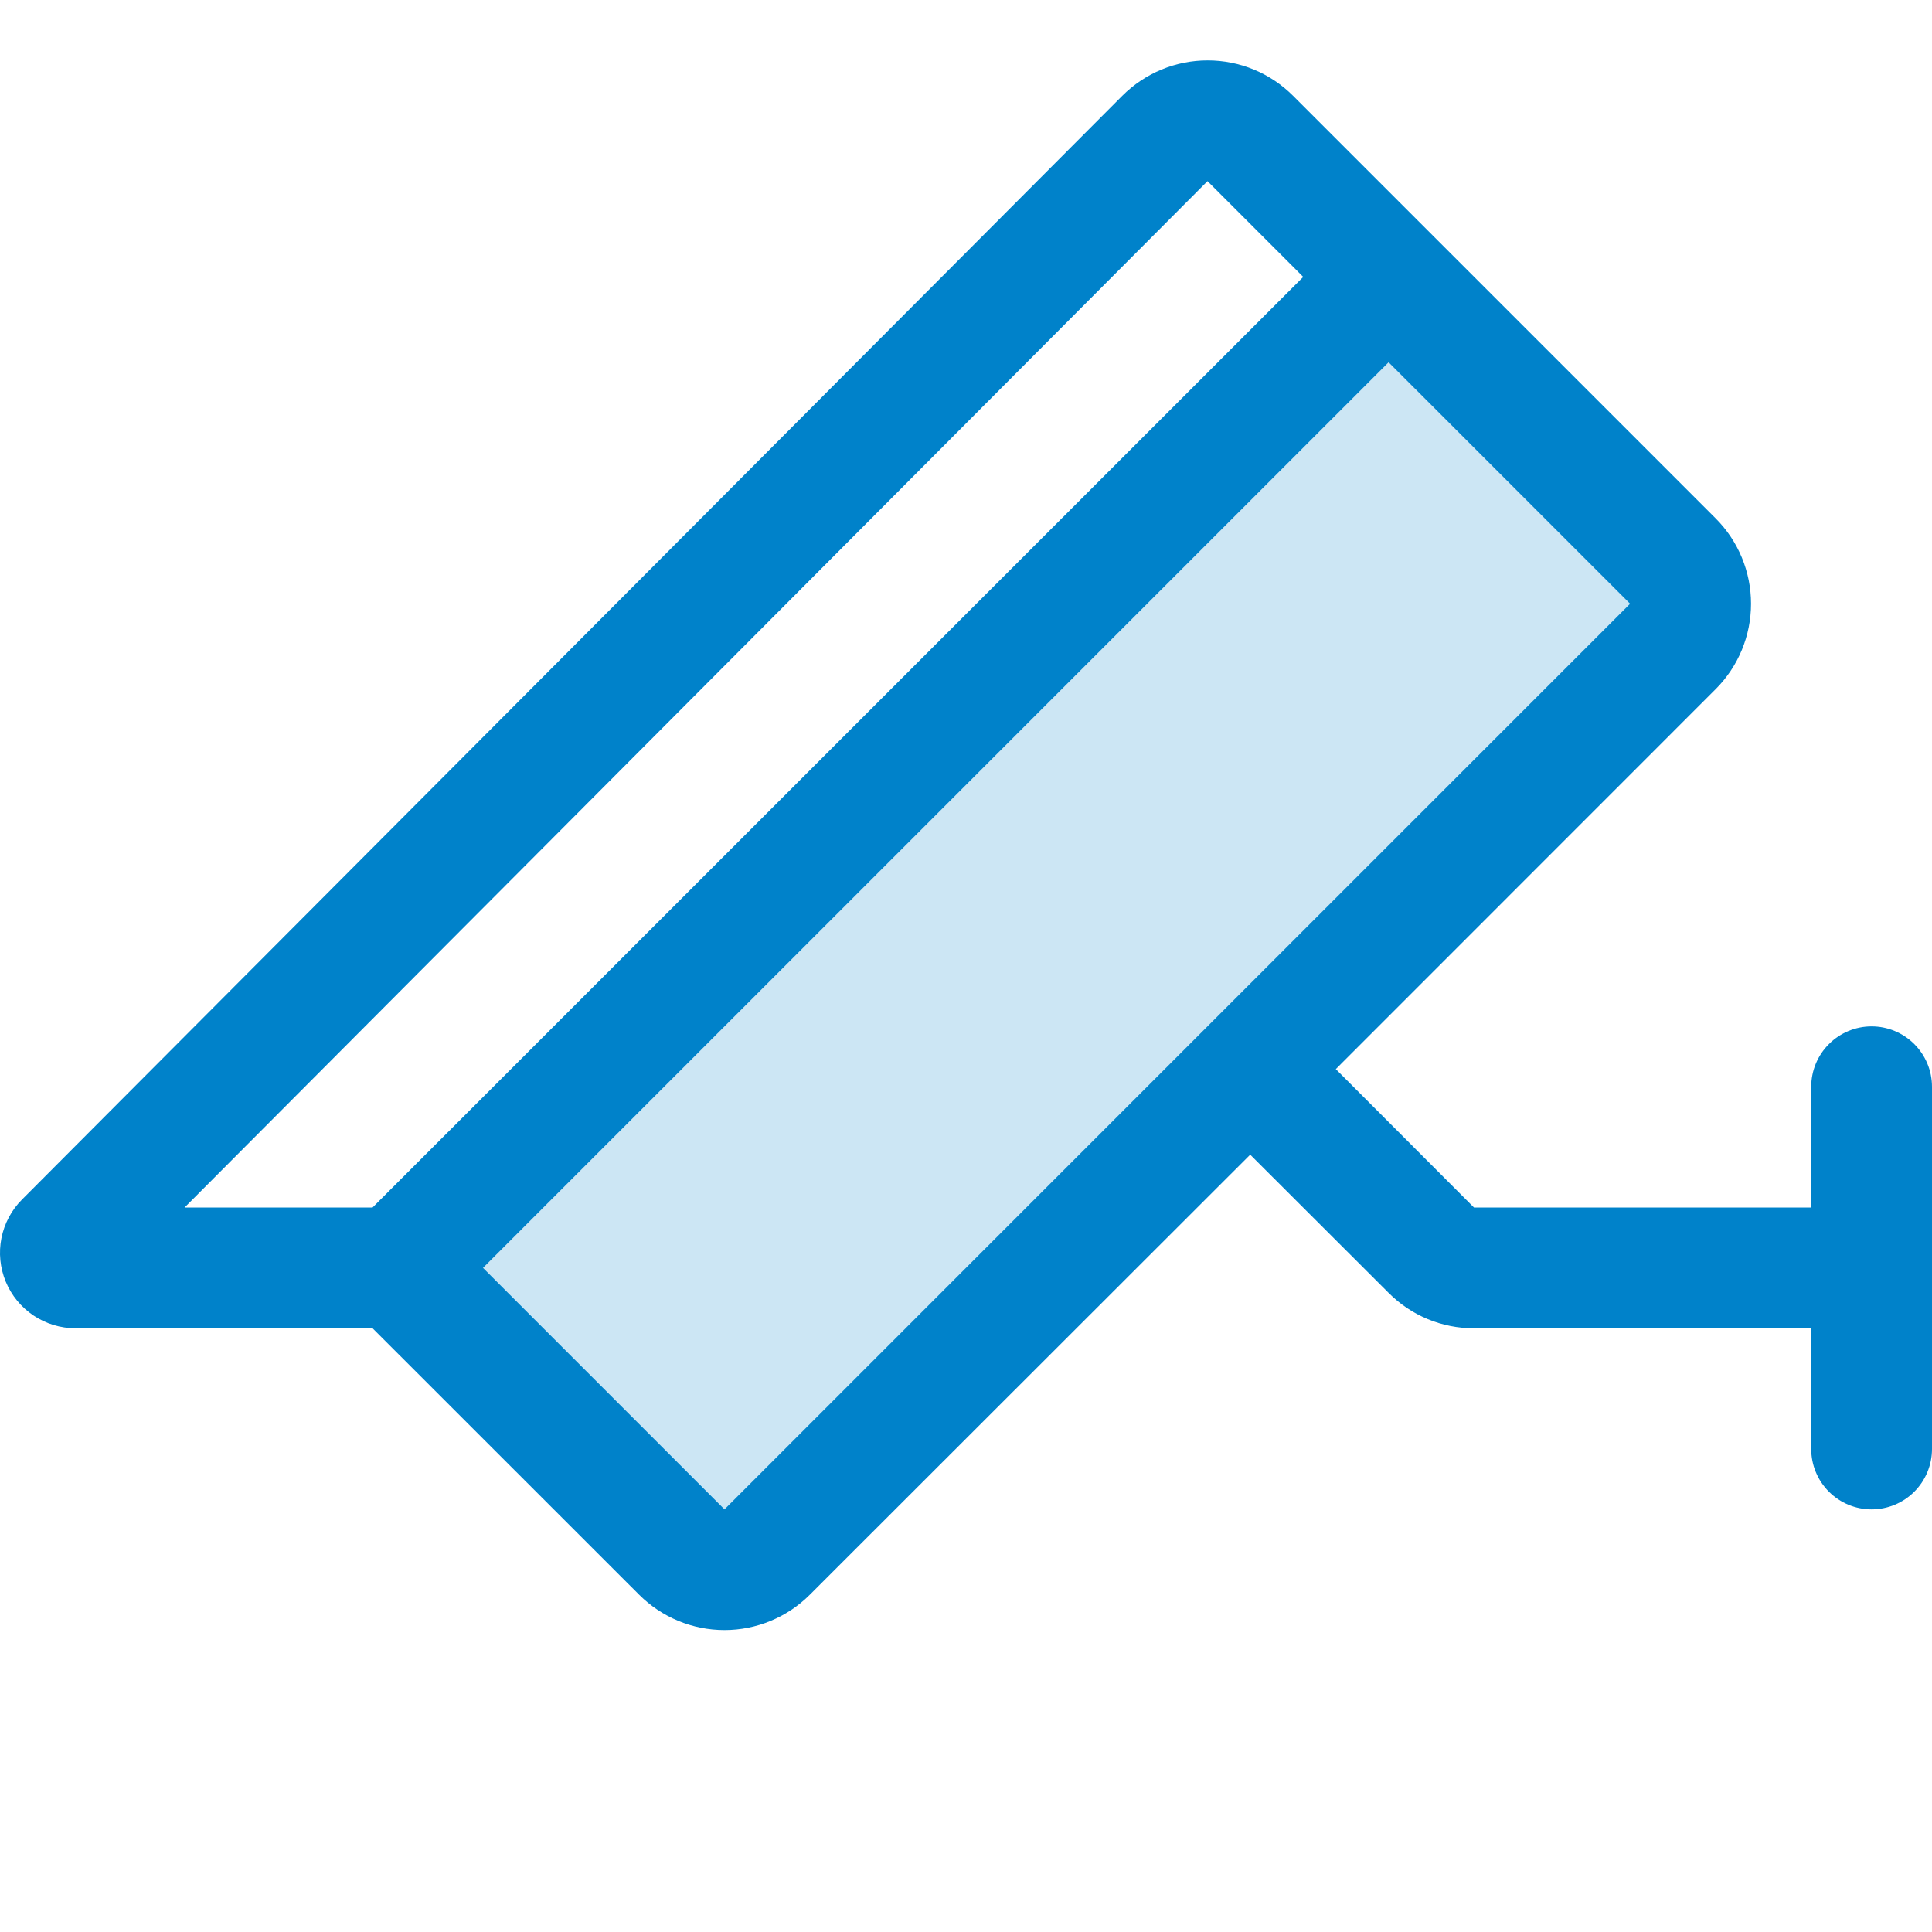 <?xml version="1.0" encoding="UTF-8"?> <svg xmlns="http://www.w3.org/2000/svg" width="49" height="49" viewBox="0 0 49 49" fill="none"><path opacity="0.2" d="M42.427 16.396L19.458 39.365C19.316 39.507 19.147 39.62 18.961 39.697C18.775 39.774 18.576 39.814 18.375 39.814C18.174 39.814 17.974 39.774 17.788 39.697C17.602 39.62 17.434 39.507 17.291 39.365L10.085 32.156L35.218 7.023L42.427 14.229C42.569 14.371 42.682 14.54 42.759 14.726C42.836 14.912 42.876 15.111 42.876 15.312C42.876 15.514 42.836 15.713 42.759 15.899C42.682 16.085 42.569 16.254 42.427 16.396Z" fill="#0082CA"></path><path d="M47.468 26.031C47.062 26.031 46.673 26.193 46.386 26.48C46.098 26.767 45.937 27.156 45.937 27.562V30.625H37.383L33.879 27.115L43.514 17.477C44.088 16.903 44.41 16.124 44.41 15.312C44.41 14.501 44.088 13.722 43.514 13.148L32.795 2.429C32.511 2.145 32.173 1.919 31.802 1.765C31.43 1.611 31.032 1.532 30.629 1.532C30.227 1.532 29.829 1.611 29.457 1.765C29.086 1.919 28.748 2.145 28.464 2.429L0.559 30.422C0.291 30.69 0.11 31.031 0.036 31.402C-0.037 31.773 0.001 32.158 0.146 32.507C0.291 32.856 0.536 33.155 0.851 33.365C1.166 33.575 1.535 33.687 1.914 33.688H9.449L16.21 40.446C16.784 41.02 17.563 41.342 18.375 41.342C19.186 41.342 19.965 41.02 20.539 40.446L31.708 29.285L35.218 32.79C35.502 33.075 35.839 33.302 36.211 33.456C36.582 33.61 36.981 33.689 37.383 33.688H45.937V36.75C45.937 37.156 46.098 37.546 46.386 37.833C46.673 38.12 47.062 38.281 47.468 38.281C47.874 38.281 48.264 38.12 48.551 37.833C48.838 37.546 49 37.156 49 36.75V27.562C49 27.156 48.838 26.767 48.551 26.48C48.264 26.193 47.874 26.031 47.468 26.031ZM30.625 4.594L33.053 7.023L9.449 30.625H4.681L30.625 4.594ZM18.375 38.281L12.25 32.156L35.218 9.188L41.343 15.312L18.375 38.281Z" fill="#0082CA"></path></svg> 